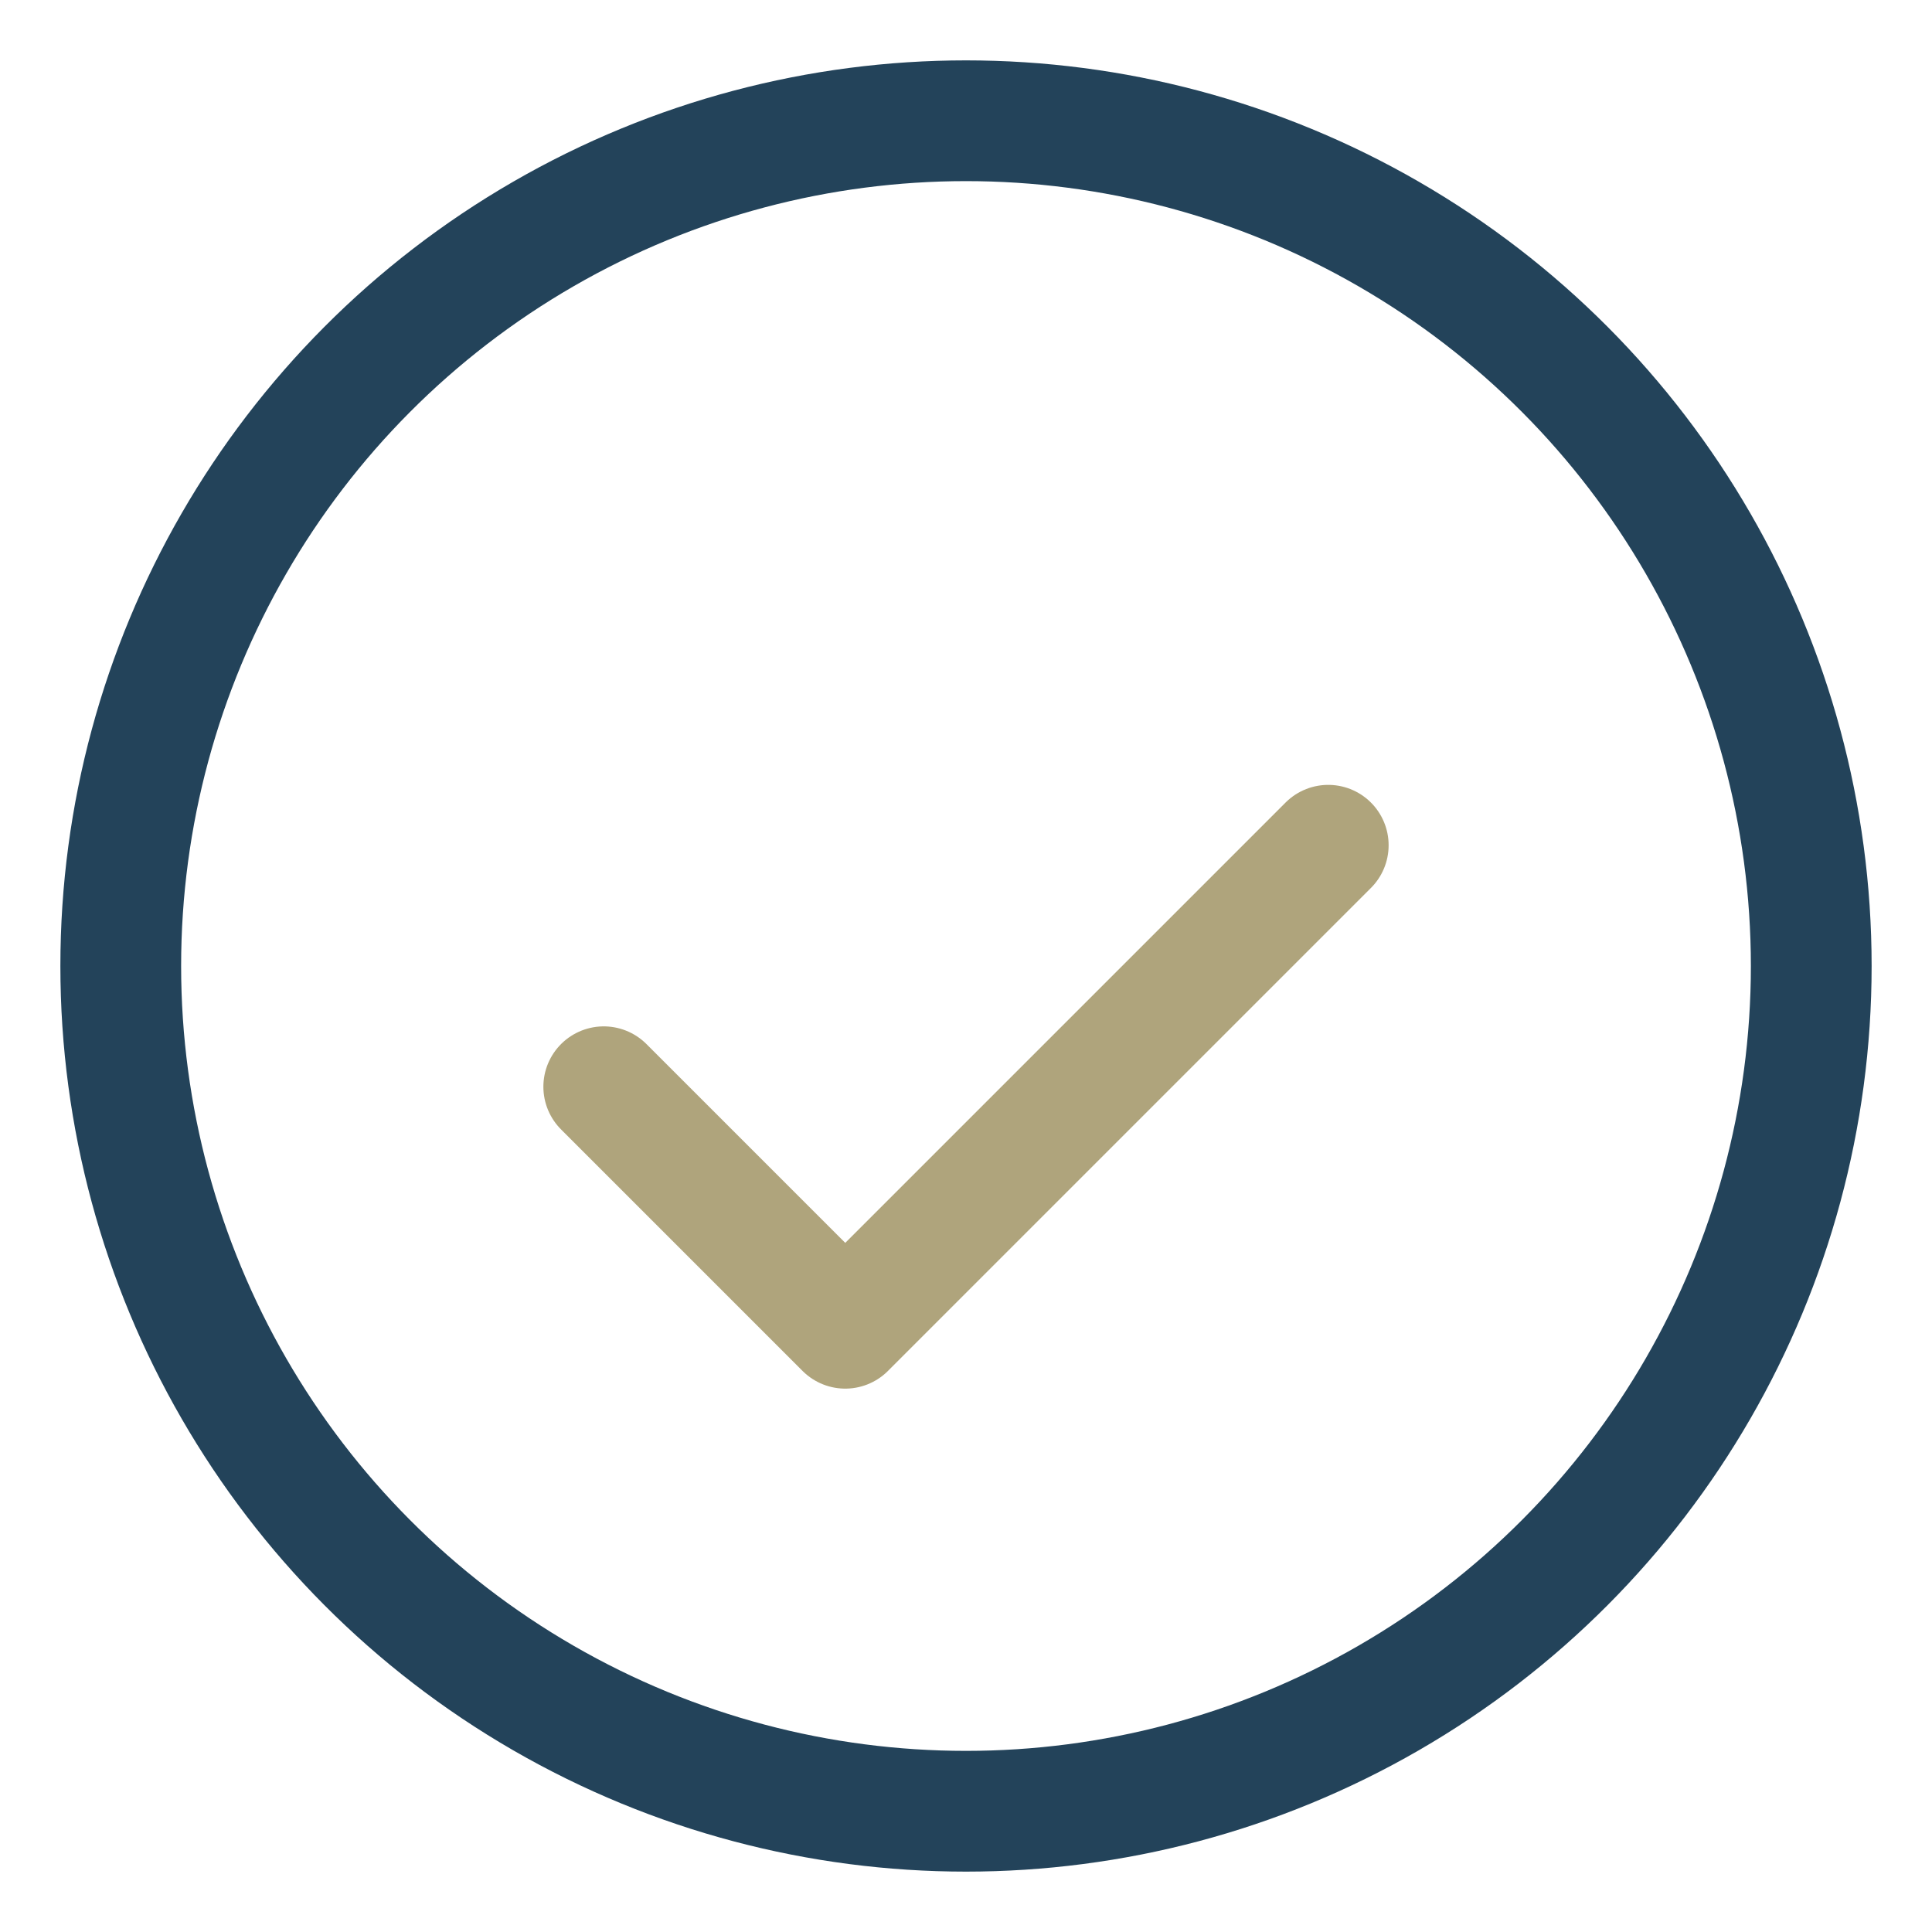 <?xml version="1.0" encoding="UTF-8"?>
<svg xmlns="http://www.w3.org/2000/svg" width="32" height="32" viewBox="0 0 32 32"><circle cx="16" cy="16" r="14" fill="none" stroke="#23435A" stroke-width="2"/><path d="M10 18l4 4 8-8" fill="none" stroke="#AFA47C" stroke-width="2" stroke-linecap="round" stroke-linejoin="round"/></svg>